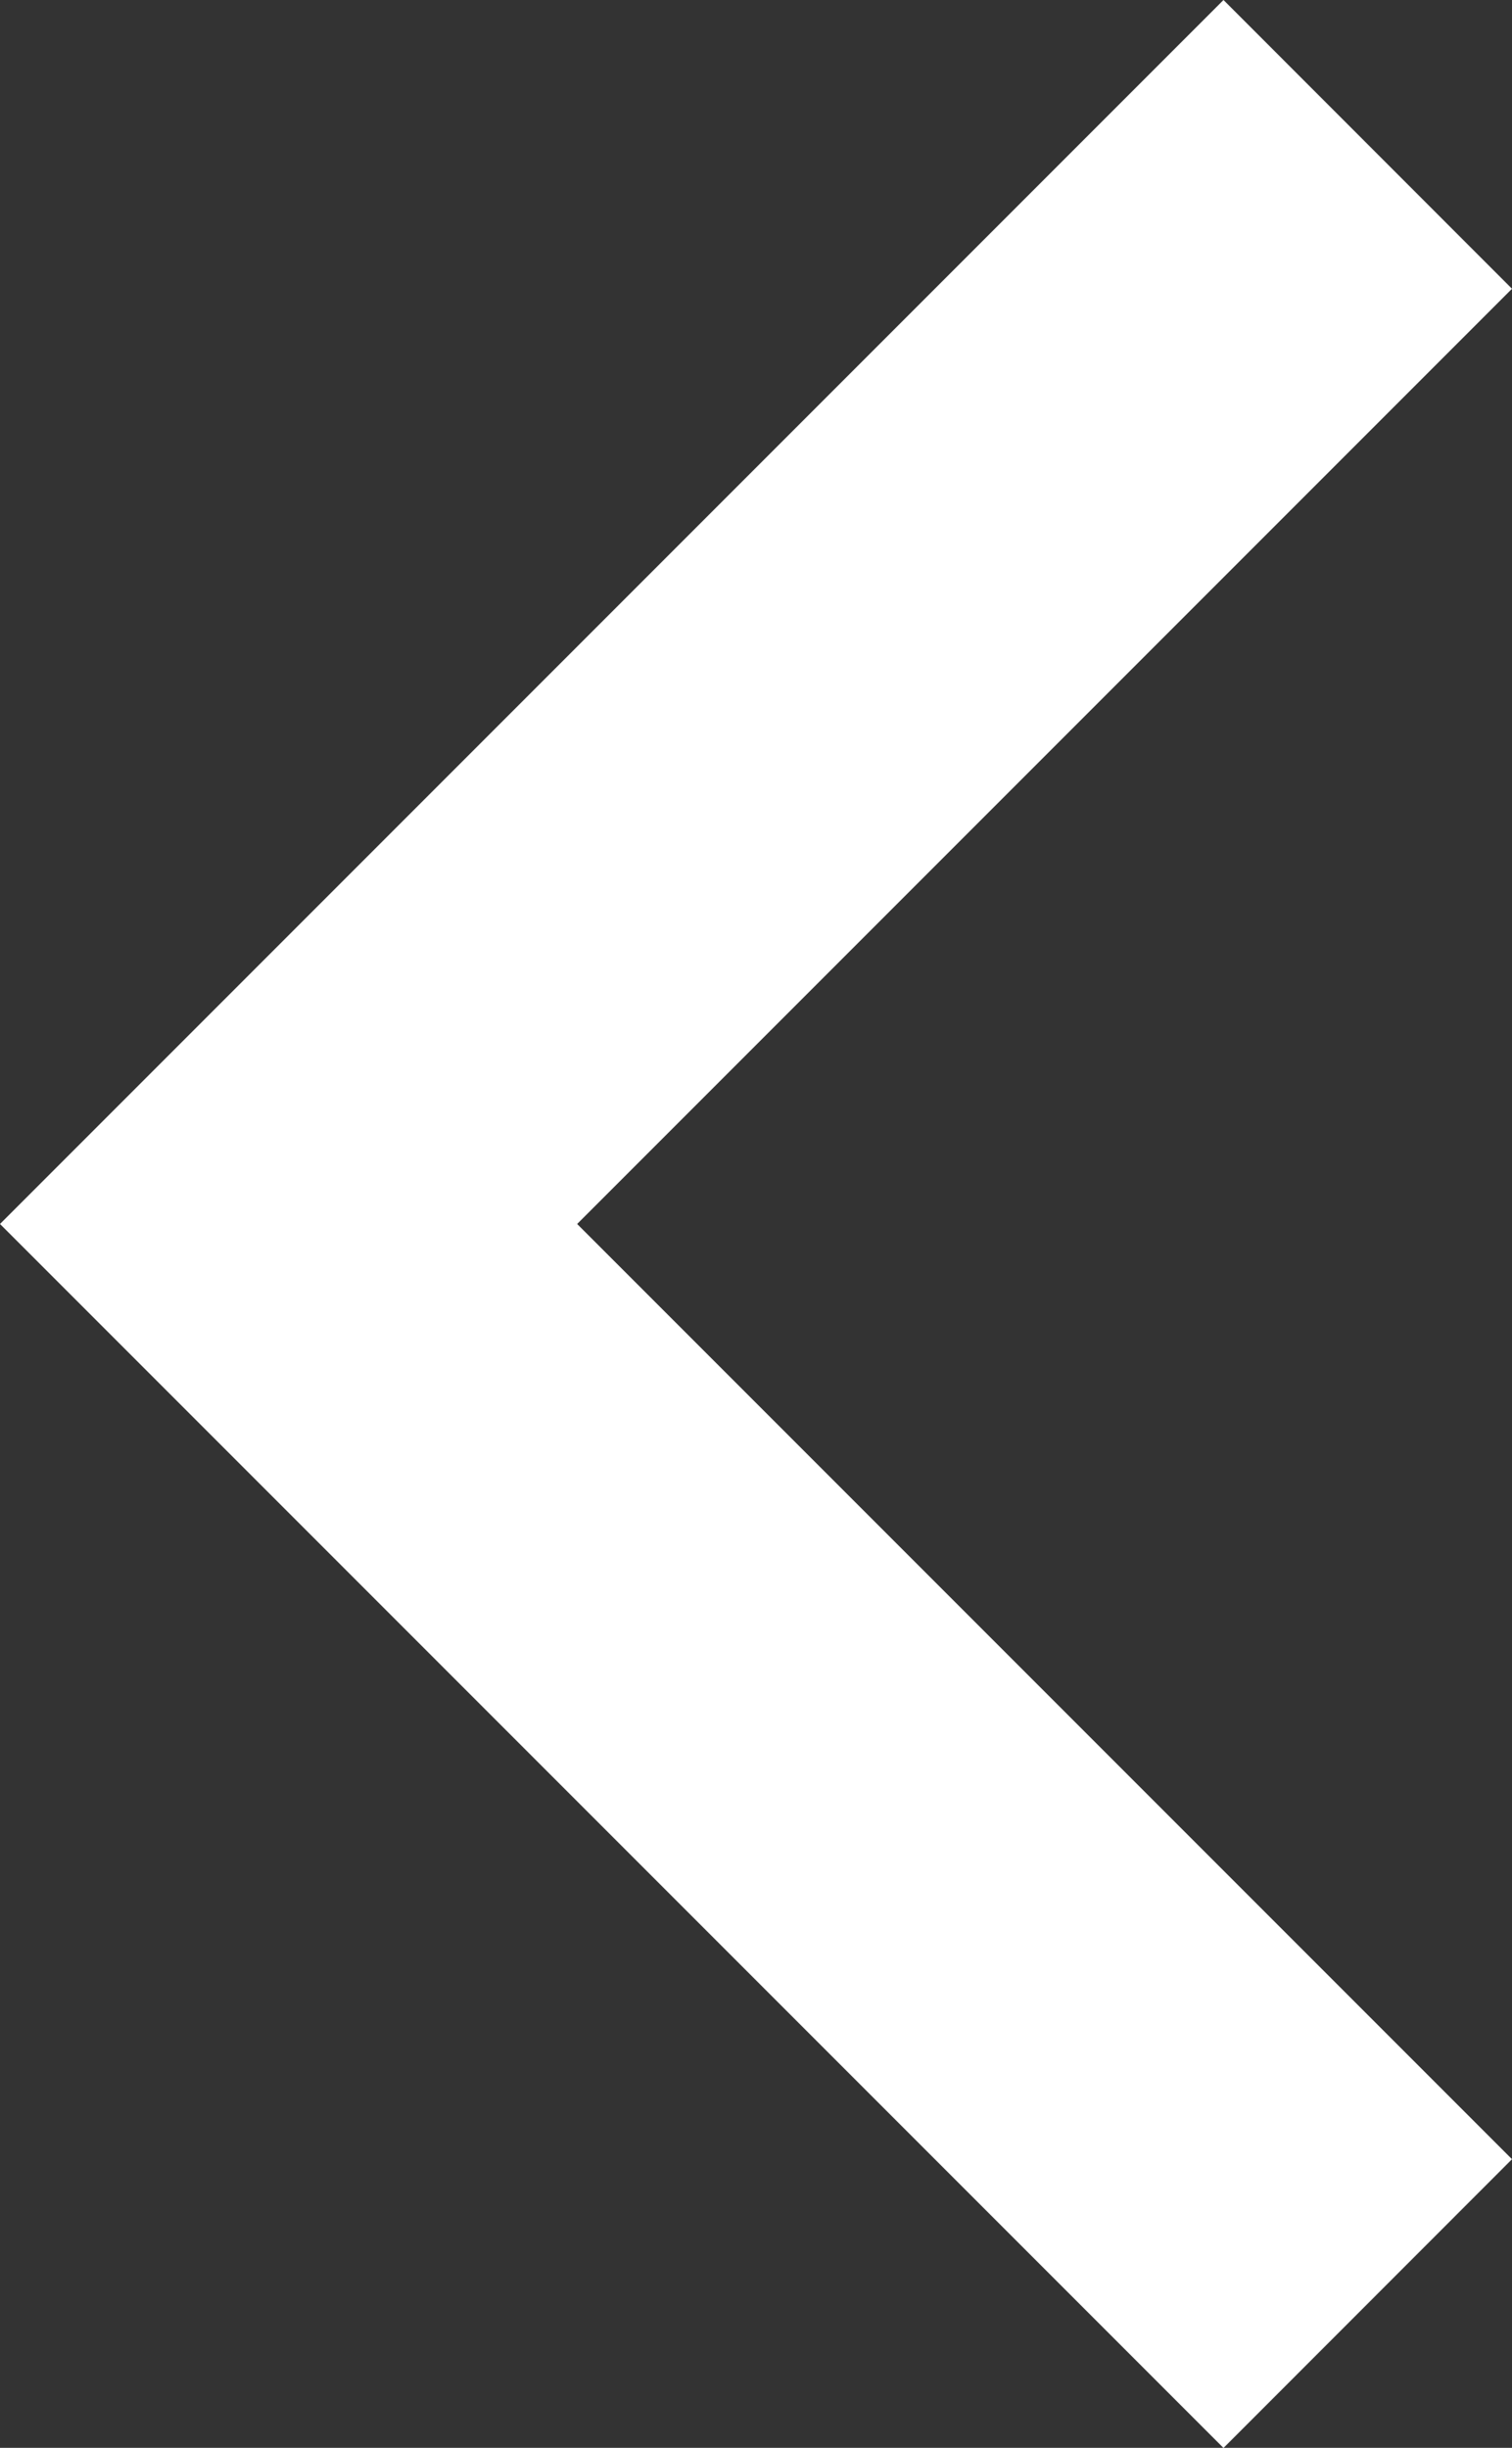 <svg xmlns="http://www.w3.org/2000/svg" width="10.555" height="17.081">
    <rect width="100%" height="100%" fill="#333333" stroke="none"/>
    <path data-name="Path 36" d="m26.555 26.567-6.526-6.526 6.526-6.526-2.014-2.015L16 20.041l8.541 8.541z" style="fill:#fff" transform="translate(-16 -11.5)"/>
</svg>
